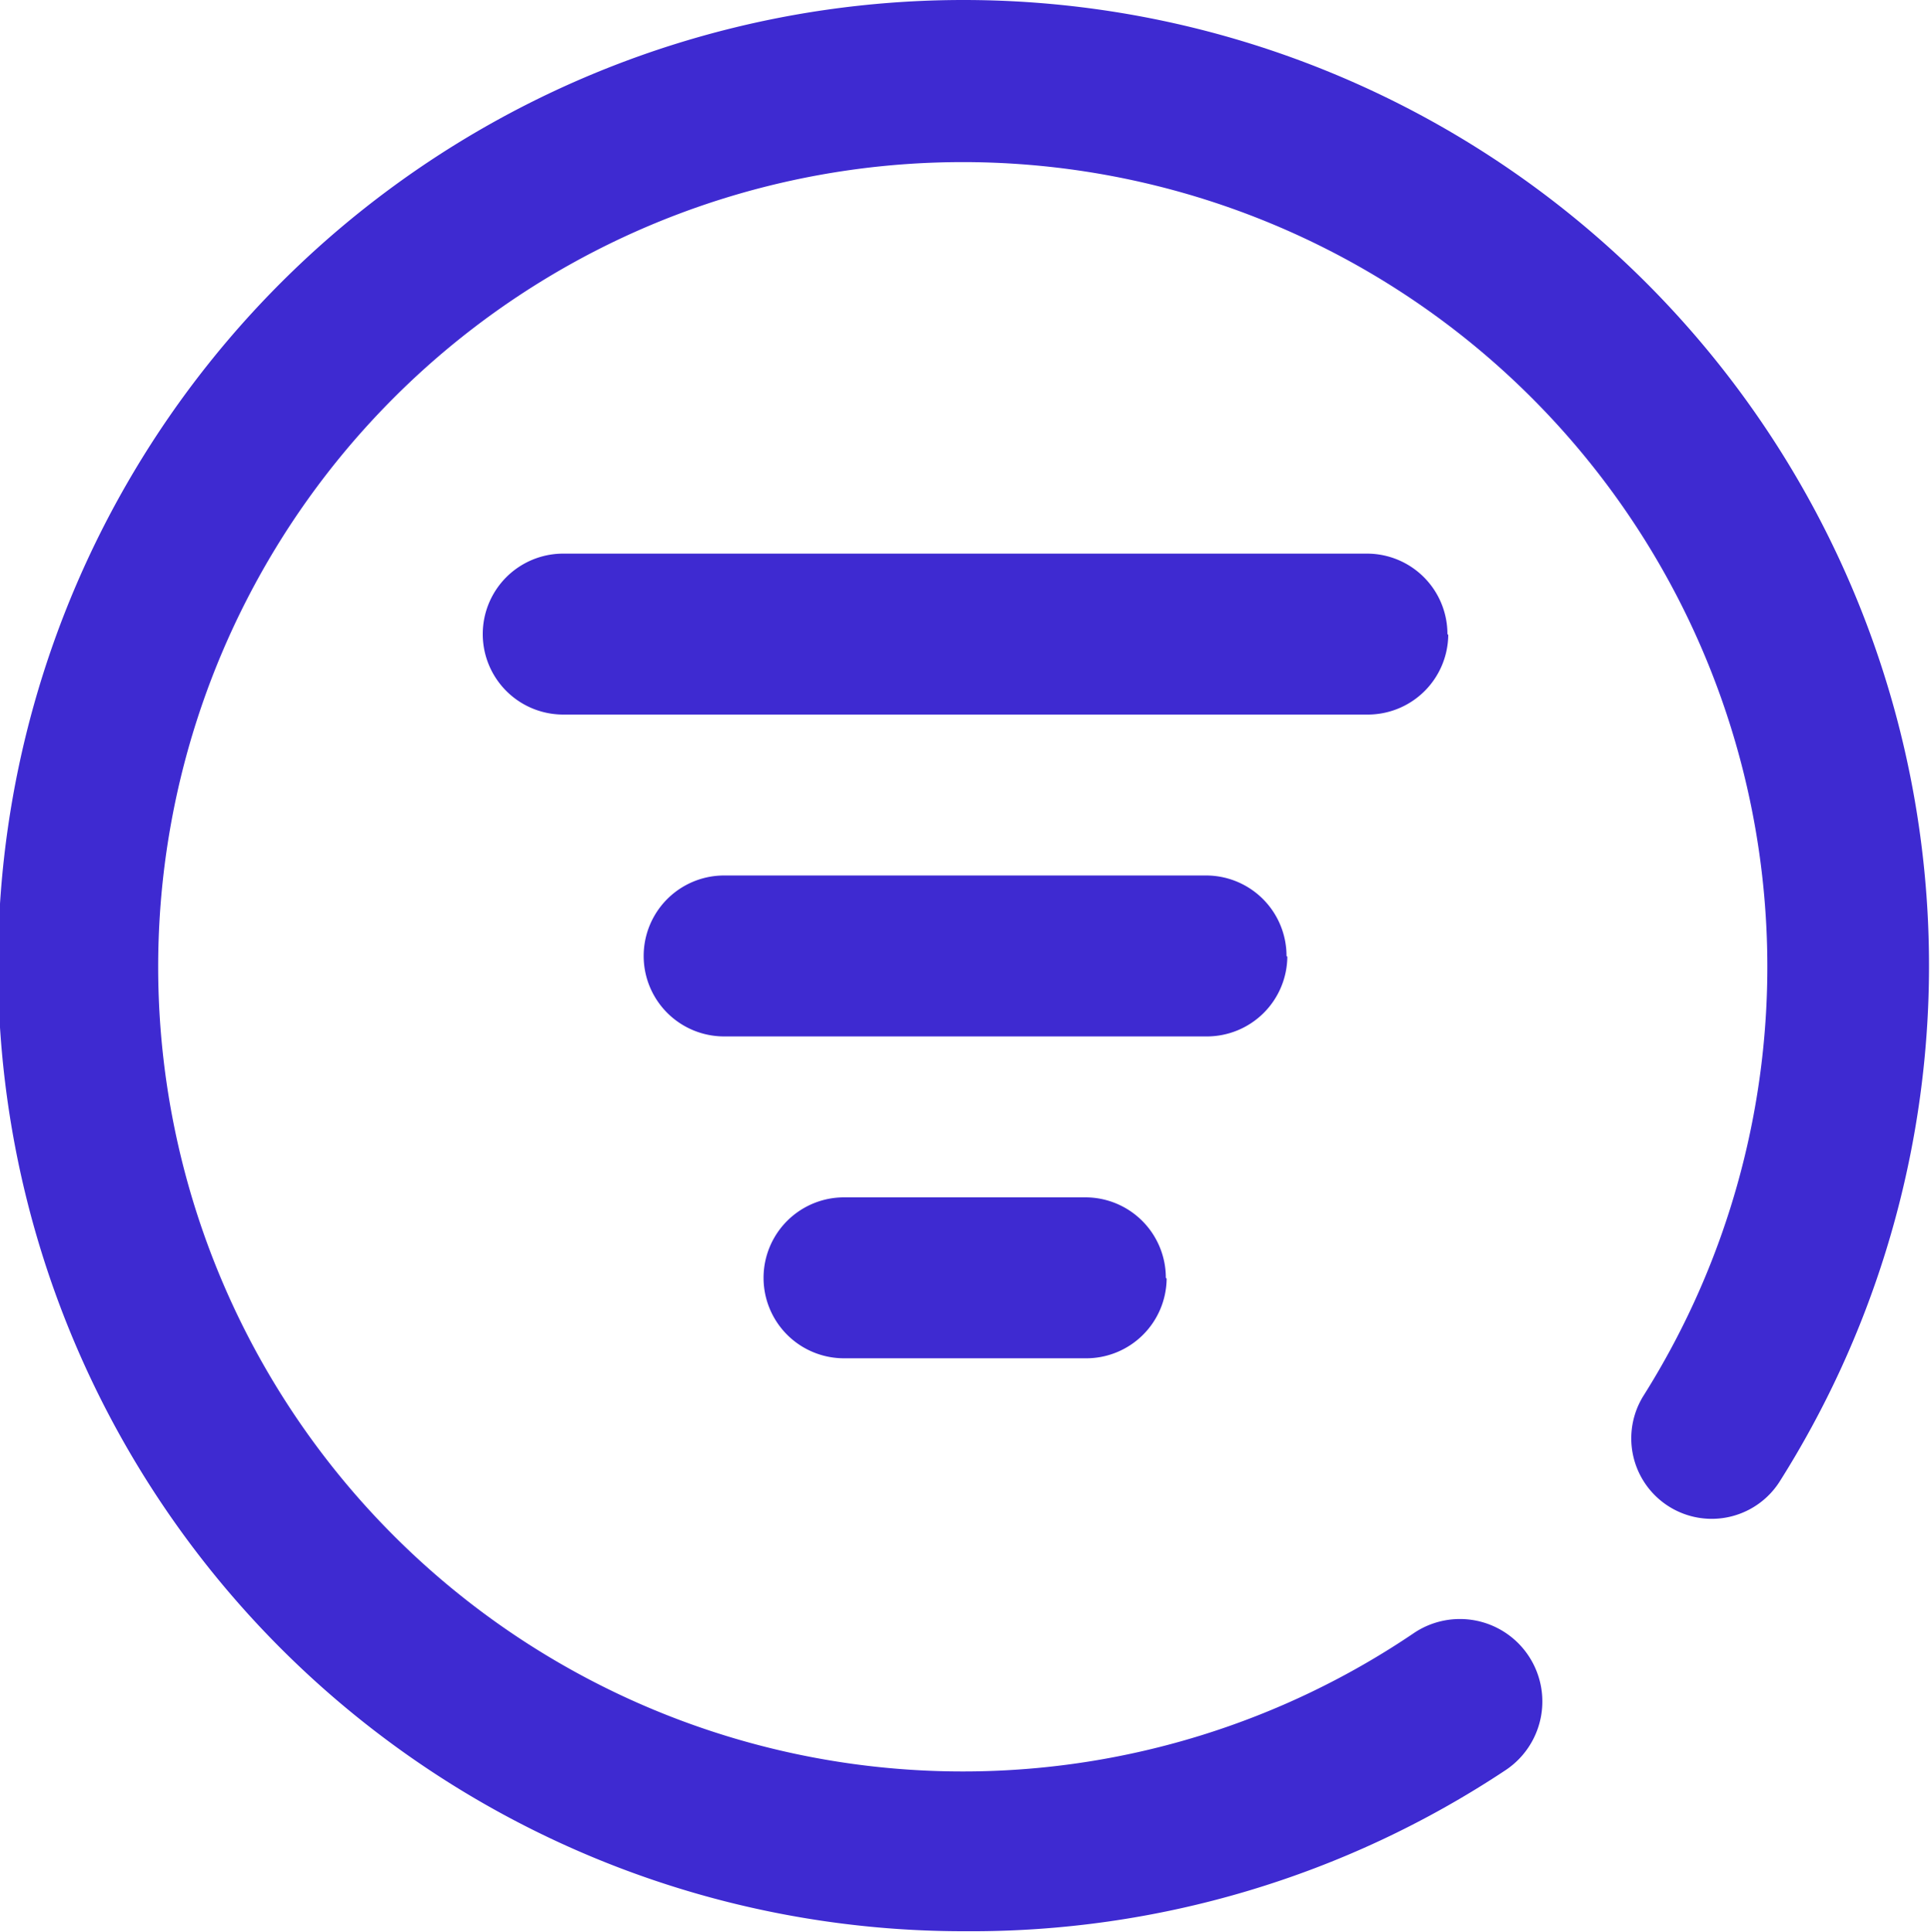 <svg xmlns="http://www.w3.org/2000/svg" viewBox="0 0 24 24.01"><defs><style>.cls-1{fill:#3e2ad1;}</style></defs><title>sort_descending</title><g id="Слой_2" data-name="Слой 2"><g id="Icons"><path id="Sort_descending_" data-name="Sort (descending)" class="cls-1" d="M12,24a12,12,0,1,1,10.12-5.59,1,1,0,0,1-1.69-1.07,10,10,0,1,0-2.85,2.95A1,1,0,1,1,18.71,22,12,12,0,0,1,12,24Zm2.49-8.12a1,1,0,0,0-1-1h-3a1,1,0,0,0,0,2h3A1,1,0,0,0,14.5,15.89Zm1.5-4a1,1,0,0,0-1-1H9a1,1,0,0,0,0,2h6A1,1,0,0,0,16,11.89Zm2-4a1,1,0,0,0-1-1H7a1,1,0,0,0,0,2H17A1,1,0,0,0,18,7.89Z"/></g></g></svg>
